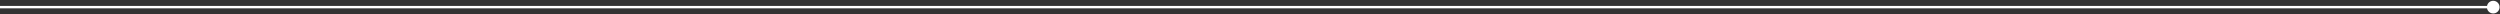 <?xml version="1.0" encoding="UTF-8"?> <svg xmlns="http://www.w3.org/2000/svg" width="1052" height="6" viewBox="0 0 1052 6" fill="none"><rect x="0" y="0" width="1052" height="6" fill="#333333" stroke="none"/><path d="M1046.49 3C1046.49 4.473 1047.68 5.667 1049.15 5.667C1050.63 5.667 1051.82 4.473 1051.82 3C1051.82 1.527 1050.63 0.333 1049.15 0.333C1047.68 0.333 1046.49 1.527 1046.49 3ZM0 3.5L1049.15 3.5V2.5L0 2.5L0 3.5Z" fill="white"></path></svg> 